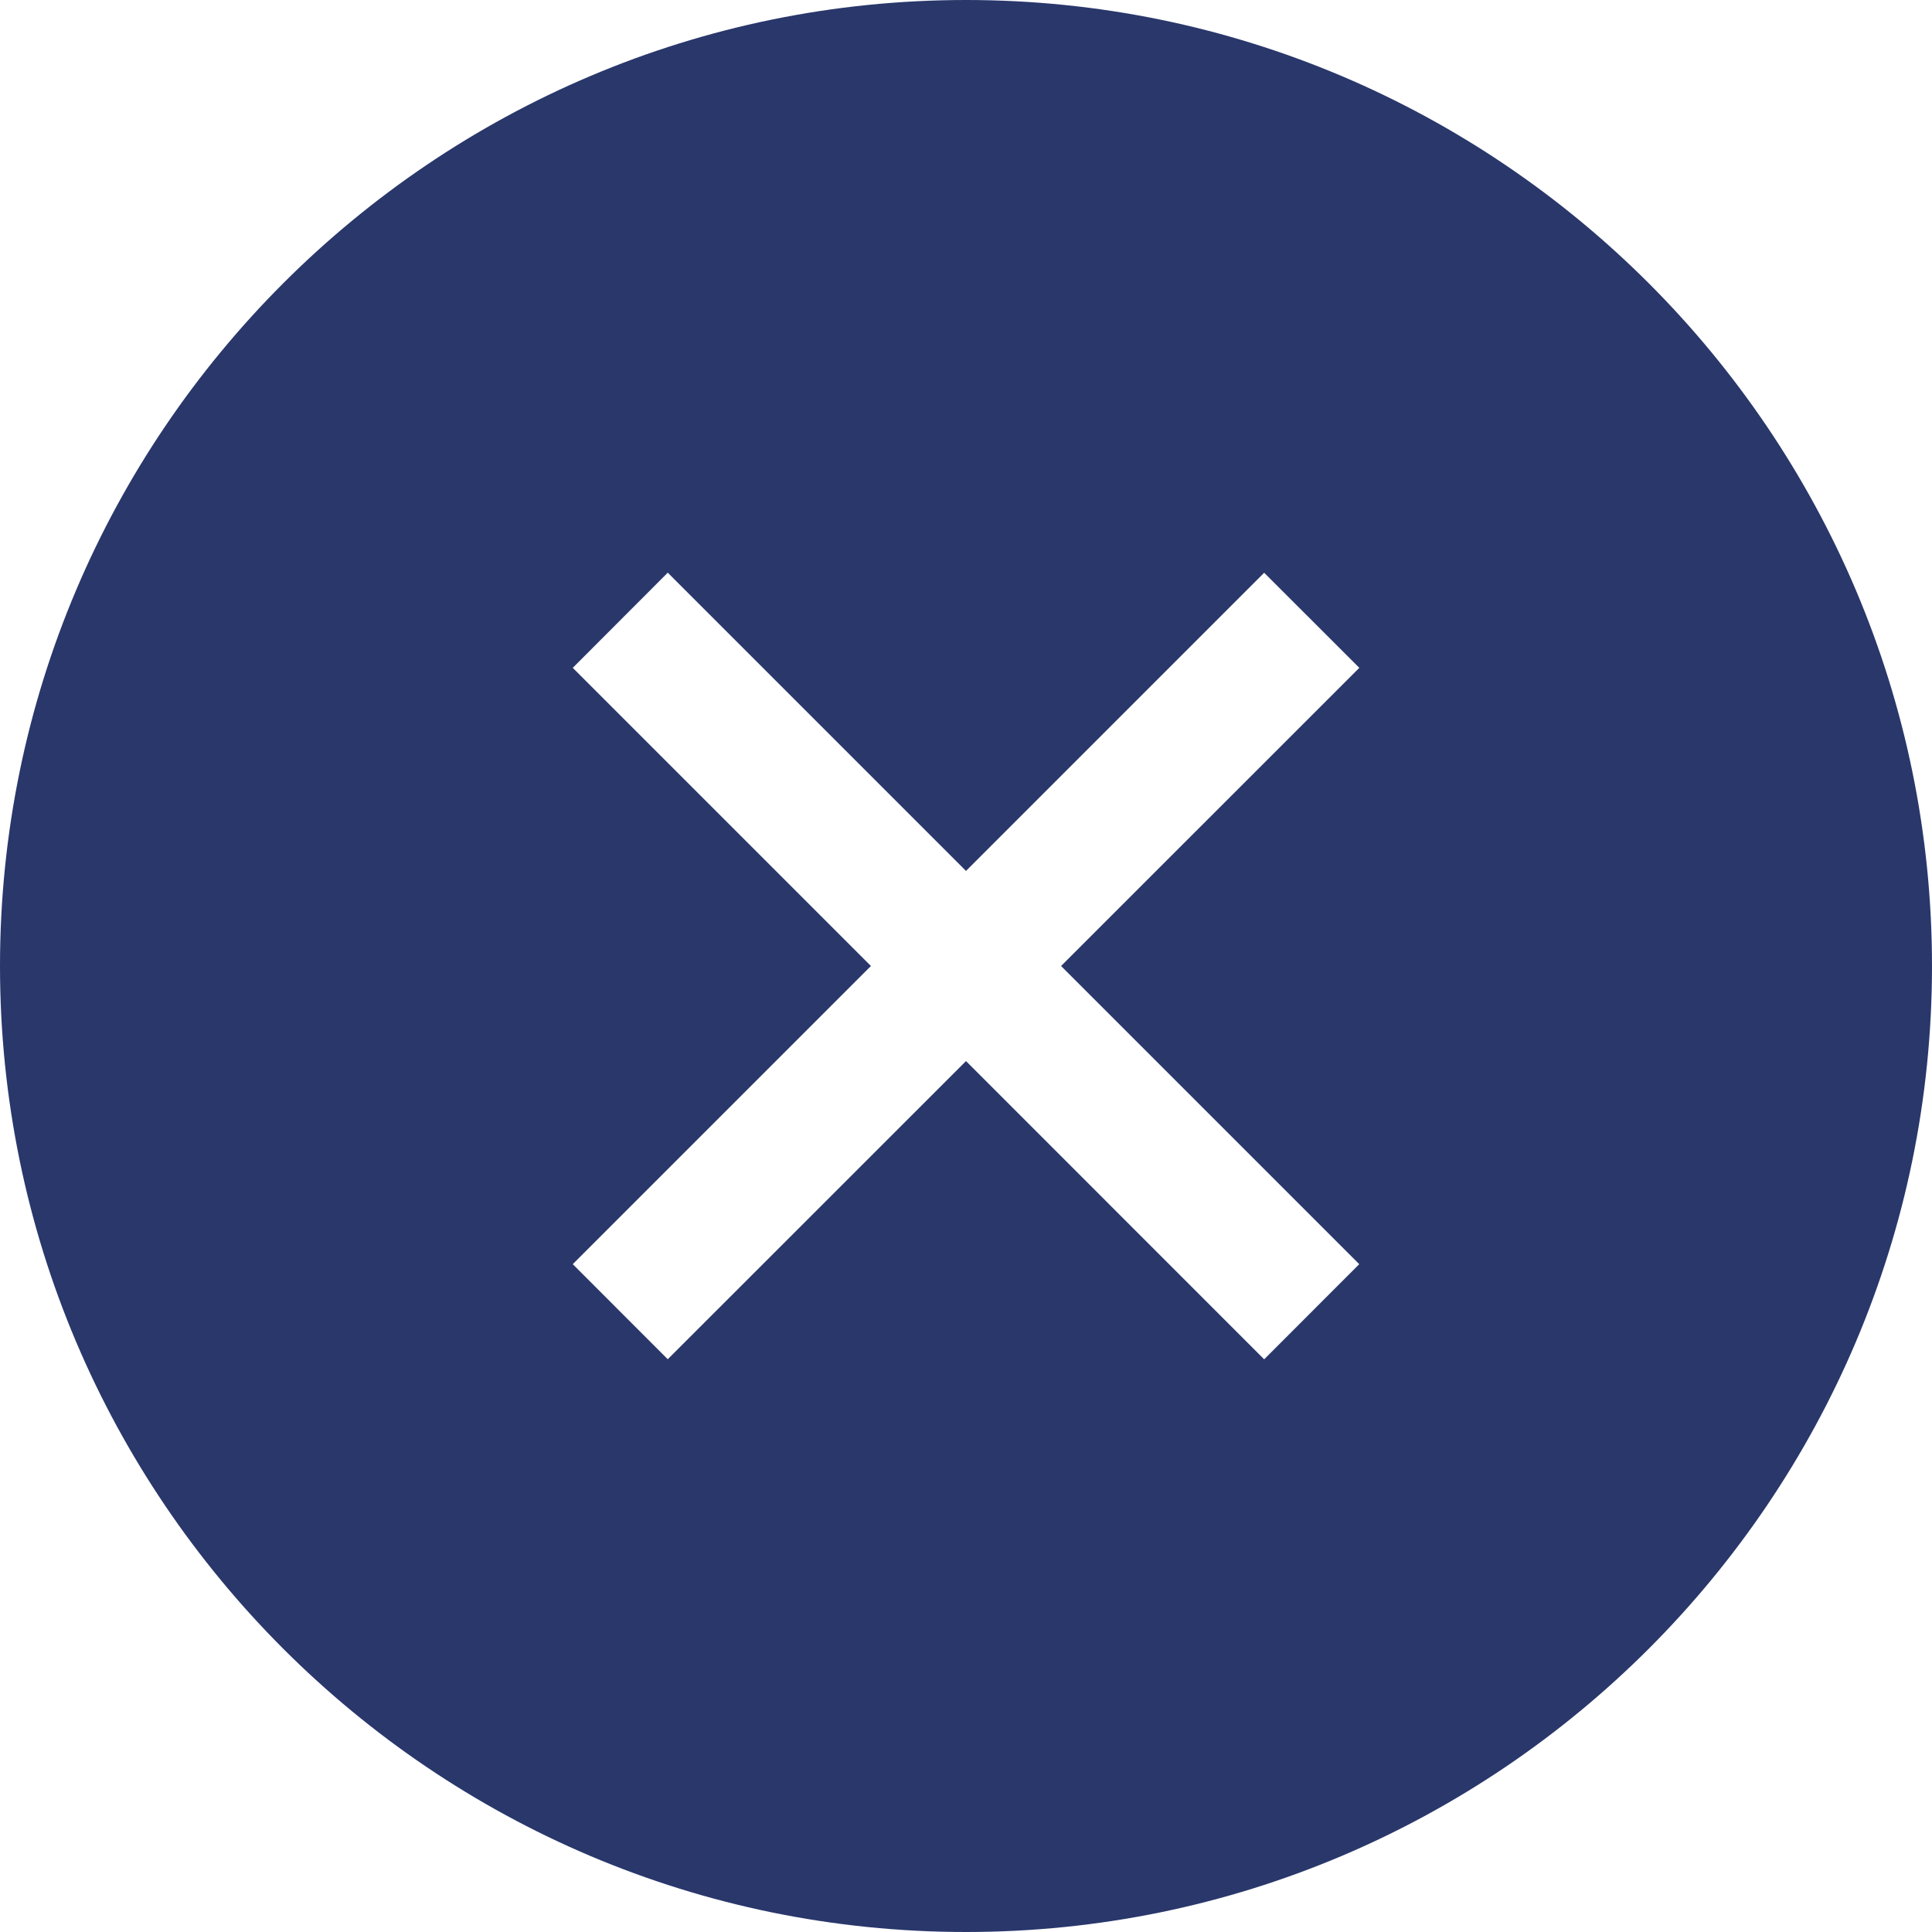 <svg width="24" height="24" viewBox="0 0 24 24" fill="none" xmlns="http://www.w3.org/2000/svg">
<path d="M12 0C5.383 0 0 5.383 0 12C0 18.617 5.383 24 12 24C18.617 24 24 18.617 24 12C24 5.383 18.617 0 12 0ZM16.885 15.704L15.704 16.886L12 13.181L8.295 16.885L7.115 15.704L10.819 12L7.115 8.296L8.295 7.114L12 10.819L15.704 7.115L16.886 8.296L13.181 12L16.885 15.704Z" fill="#29376B"/>
</svg>
